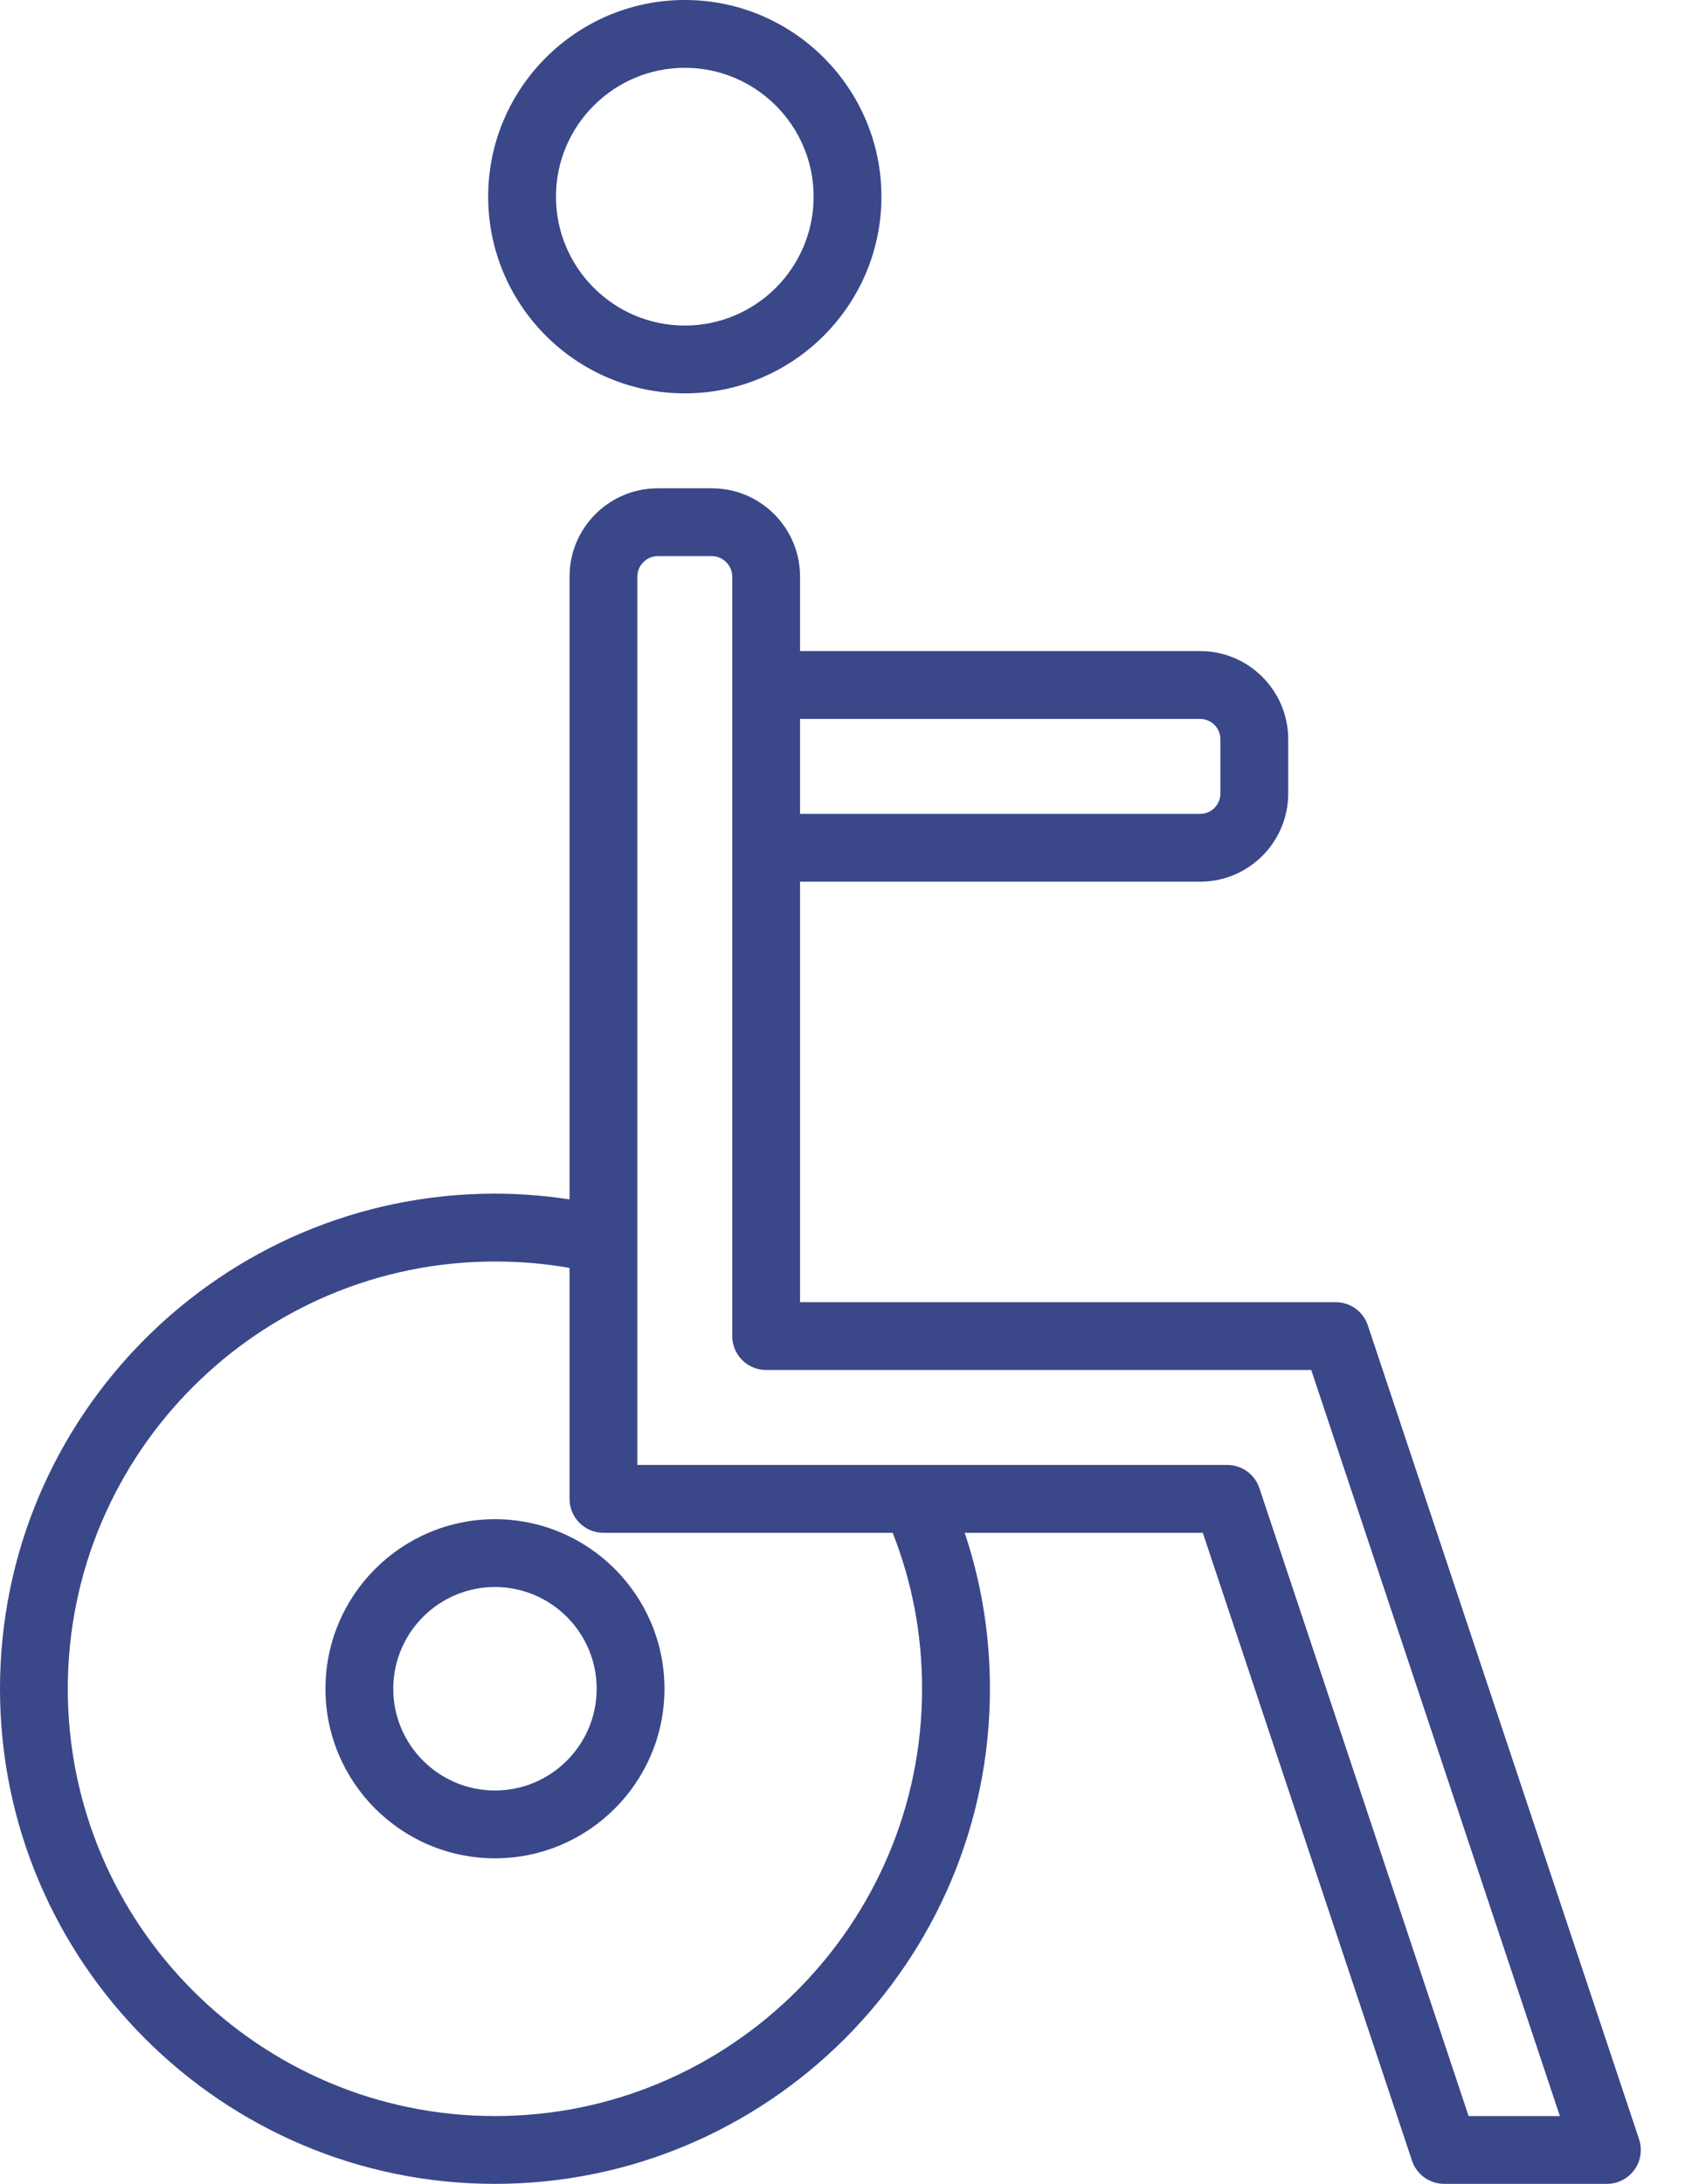 <svg width="31" height="40" viewBox="0 0 31 40" fill="none" xmlns="http://www.w3.org/2000/svg">
<path fill-rule="evenodd" clip-rule="evenodd" d="M12.547 7.205C14.533 7.205 16.149 5.589 16.149 3.602C16.149 1.616 14.533 0 12.547 0C10.56 0 8.944 1.616 8.944 3.602C8.944 5.589 10.56 7.205 12.547 7.205ZM12.547 1.242C13.848 1.242 14.907 2.301 14.907 3.602C14.907 4.904 13.848 5.963 12.547 5.963C11.245 5.963 10.186 4.904 10.186 3.602C10.186 2.301 11.245 1.242 12.547 1.242Z" fill="#3A4789"/>
<path fill-rule="evenodd" clip-rule="evenodd" d="M5.963 30.932C5.963 29.219 7.356 27.826 9.068 27.826C10.781 27.826 12.174 29.219 12.174 30.932C12.174 32.644 10.781 34.037 9.068 34.037C7.356 34.037 5.963 32.644 5.963 30.932ZM7.205 30.932C7.205 31.959 8.041 32.795 9.068 32.795C10.096 32.795 10.932 31.959 10.932 30.932C10.932 29.904 10.096 29.068 9.068 29.068C8.041 29.068 7.205 29.904 7.205 30.932Z" fill="#3A4789"/>
<path fill-rule="evenodd" clip-rule="evenodd" d="M30.03 39.182L25.061 24.276C24.977 24.022 24.739 23.851 24.472 23.851H14.658V16.149H21.988C22.878 16.149 23.602 15.425 23.602 14.534V13.54C23.602 12.65 22.878 11.925 21.988 11.925H14.658V10.559C14.658 9.669 13.934 8.944 13.043 8.944H12.05C11.159 8.944 10.435 9.669 10.435 10.559V21.968C9.986 21.901 9.53 21.863 9.068 21.863C4.068 21.863 0 25.931 0 30.932C0 35.932 4.068 40 9.068 40C14.069 40 18.137 35.932 18.137 30.932C18.137 29.947 17.981 28.99 17.675 28.075H22.037L25.87 39.575C25.955 39.829 26.192 40 26.46 40H29.441C29.64 40 29.828 39.904 29.945 39.742C30.062 39.58 30.093 39.372 30.03 39.182ZM14.658 13.168H21.988C22.193 13.168 22.36 13.335 22.36 13.54V14.534C22.36 14.74 22.193 14.907 21.988 14.907H14.658V13.168ZM9.068 38.758C4.753 38.758 1.242 35.247 1.242 30.932C1.242 26.616 4.753 23.106 9.068 23.106C9.531 23.106 9.989 23.145 10.435 23.223V27.453C10.435 27.797 10.713 28.075 11.056 28.075H16.355C16.713 28.981 16.894 29.94 16.894 30.932C16.894 35.247 13.384 38.758 9.068 38.758ZM26.907 38.758L23.074 27.257C22.989 27.003 22.752 26.832 22.485 26.832H11.677V10.559C11.677 10.357 11.848 10.186 12.05 10.186H13.043C13.245 10.186 13.416 10.357 13.416 10.559V24.472C13.416 24.815 13.694 25.093 14.037 25.093H24.024L28.579 38.758H26.907Z" fill="#3A4789"/>
</svg>

